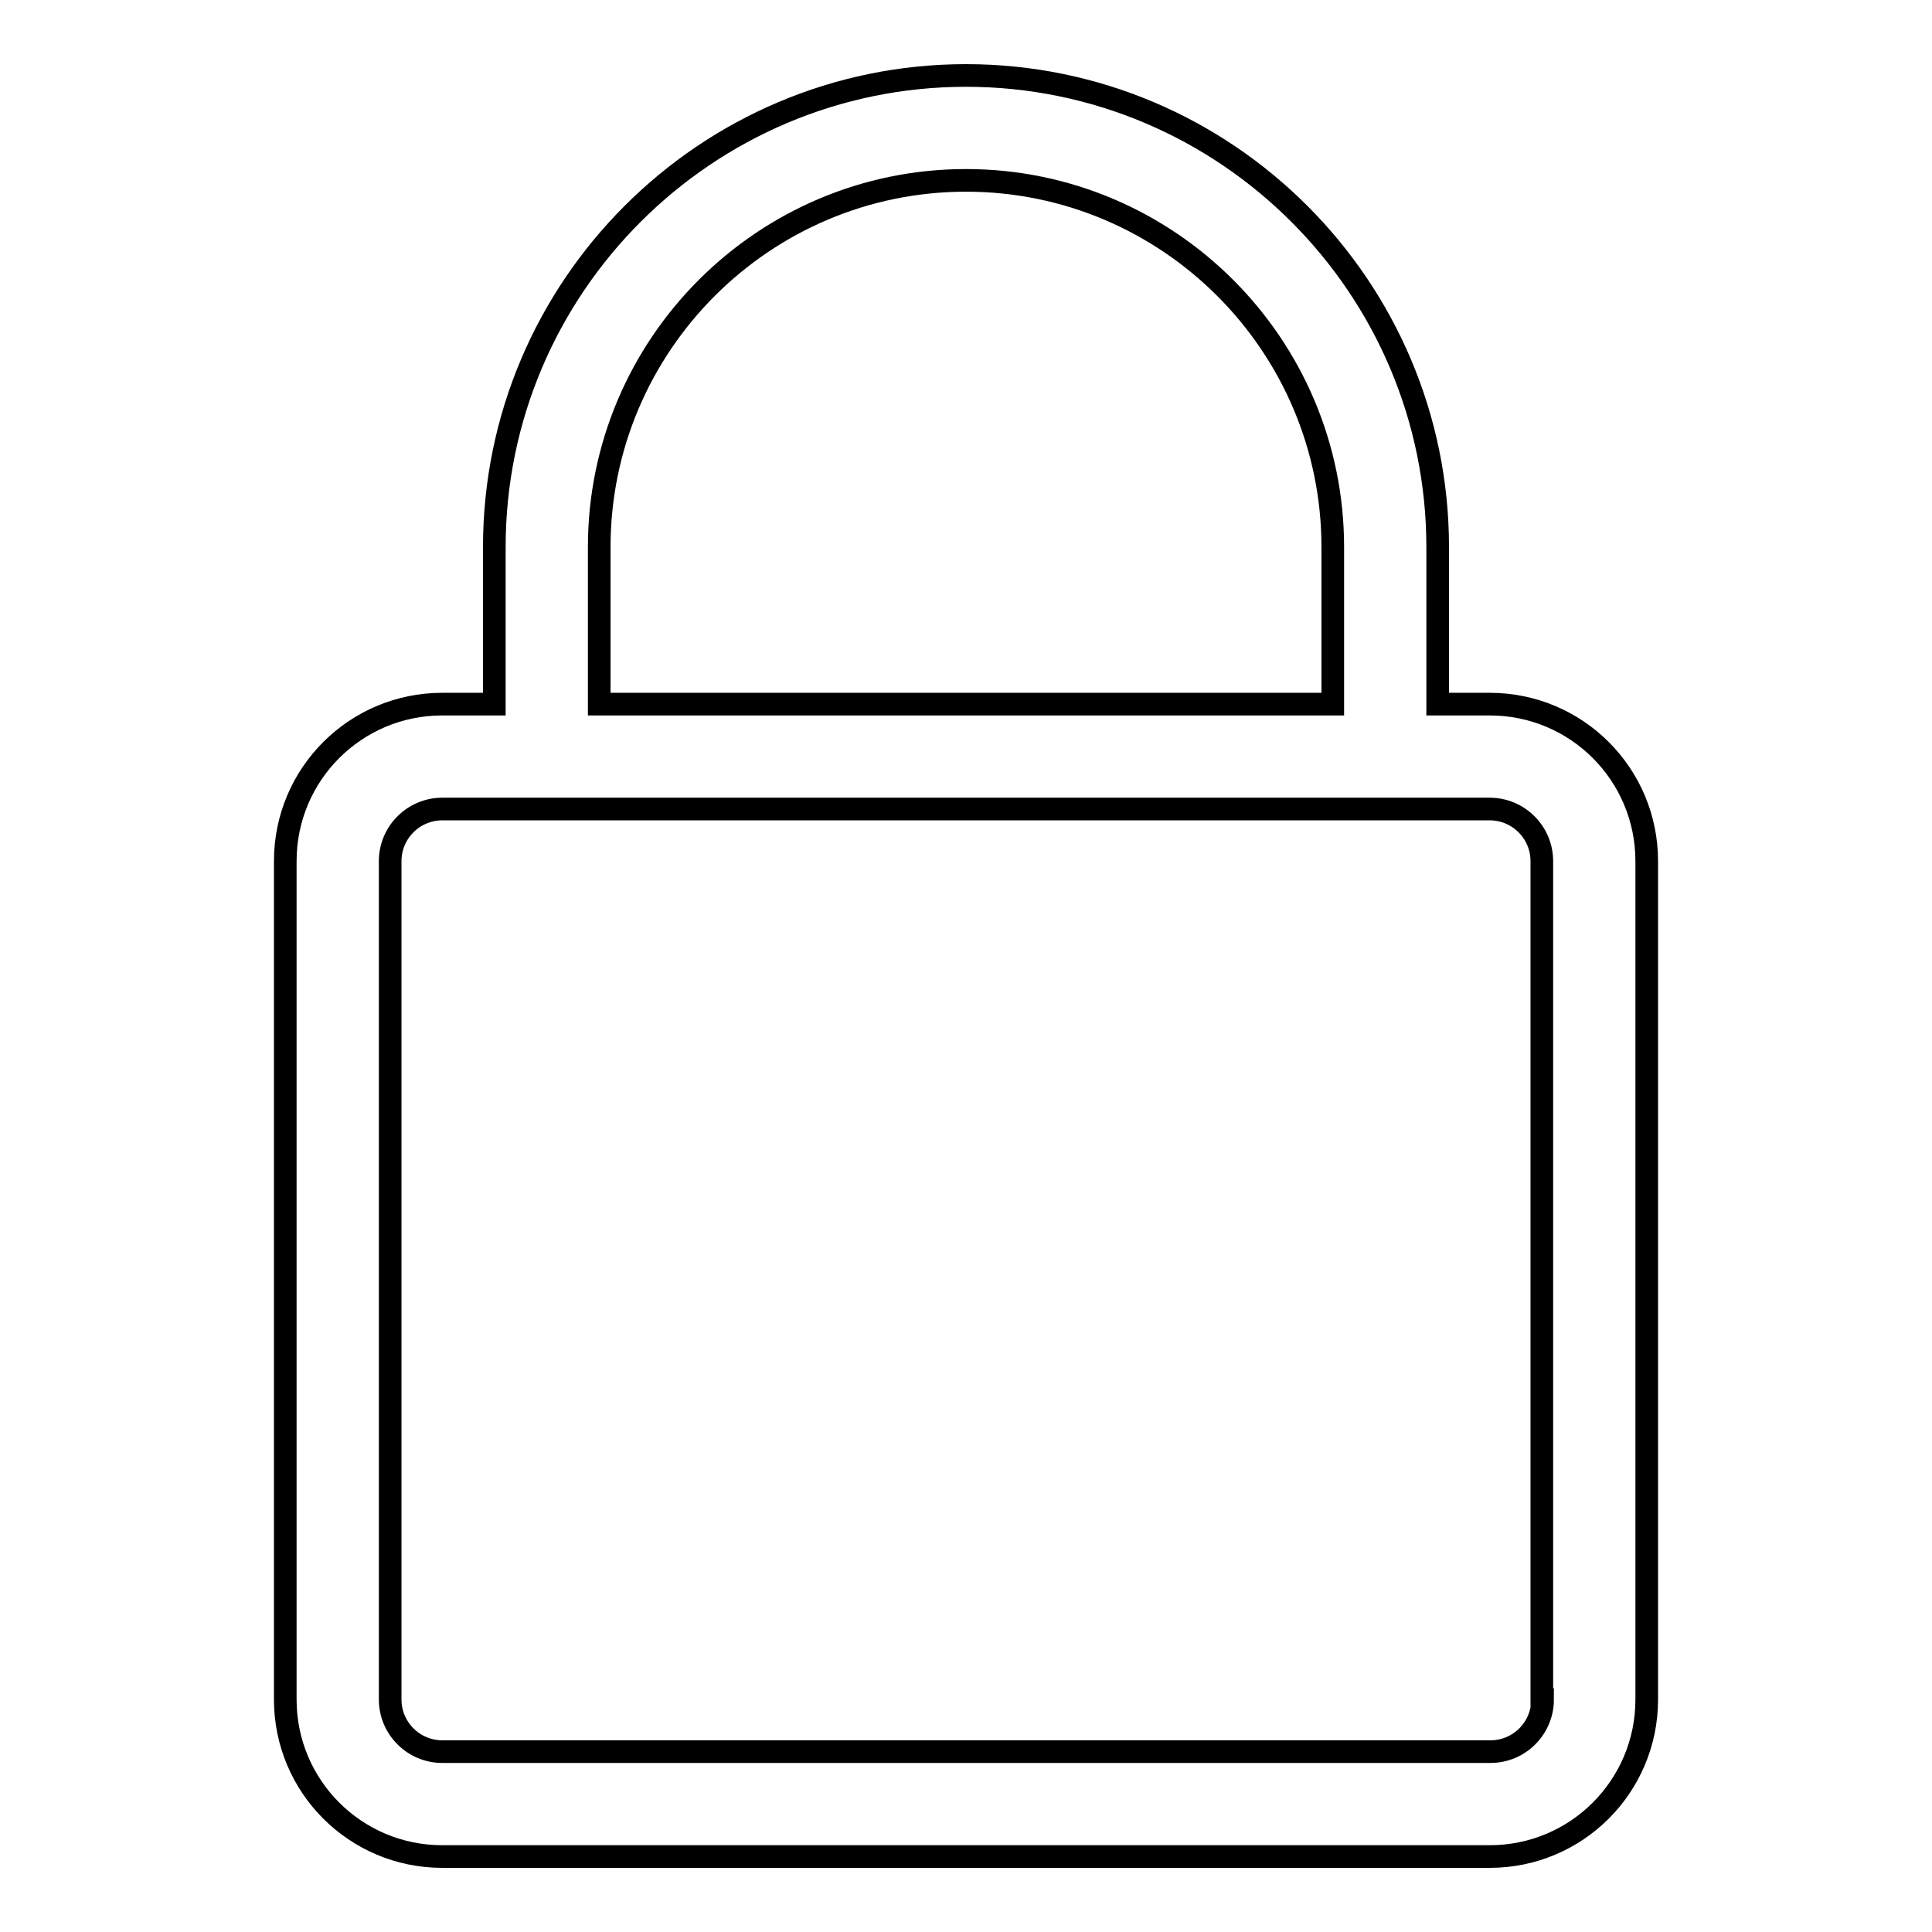 <?xml version="1.0" encoding="utf-8"?>
<!-- Svg Vector Icons : http://www.onlinewebfonts.com/icon -->
<!DOCTYPE svg PUBLIC "-//W3C//DTD SVG 1.1//EN" "http://www.w3.org/Graphics/SVG/1.1/DTD/svg11.dtd">
<svg version="1.1" xmlns="http://www.w3.org/2000/svg" xmlns:xlink="http://www.w3.org/1999/xlink" x="0px" y="0px" viewBox="0 0 256 256" enable-background="new 0 0 256 256" xml:space="preserve">
<g> <path stroke-width="3" fill-opacity="0" stroke="#000000"  d="M197.4,93.3h-6.9V72.5c0-34.4-28-62.5-62.5-62.5c-34.4,0-62.5,28-62.5,62.5v20.8h-6.9 c-11.5,0-20.8,9.3-20.8,20.8v111.1c0,11.5,9.3,20.8,20.8,20.8h138.8c11.5,0,20.8-9.3,20.8-20.8V114.1 C218.2,102.6,208.9,93.3,197.4,93.3z M79.4,72.5c0-26.8,21.8-48.6,48.6-48.6s48.6,21.8,48.6,48.6v20.8H79.4V72.5z M204.4,225.2 c0,3.8-3.1,6.9-6.9,6.9H58.6c-3.8,0-6.9-3.1-6.9-6.9V114.1c0-3.8,3.1-6.9,6.9-6.9l0,0h138.8c3.8,0,6.9,3.1,6.9,6.9V225.2z"/></g>
</svg>